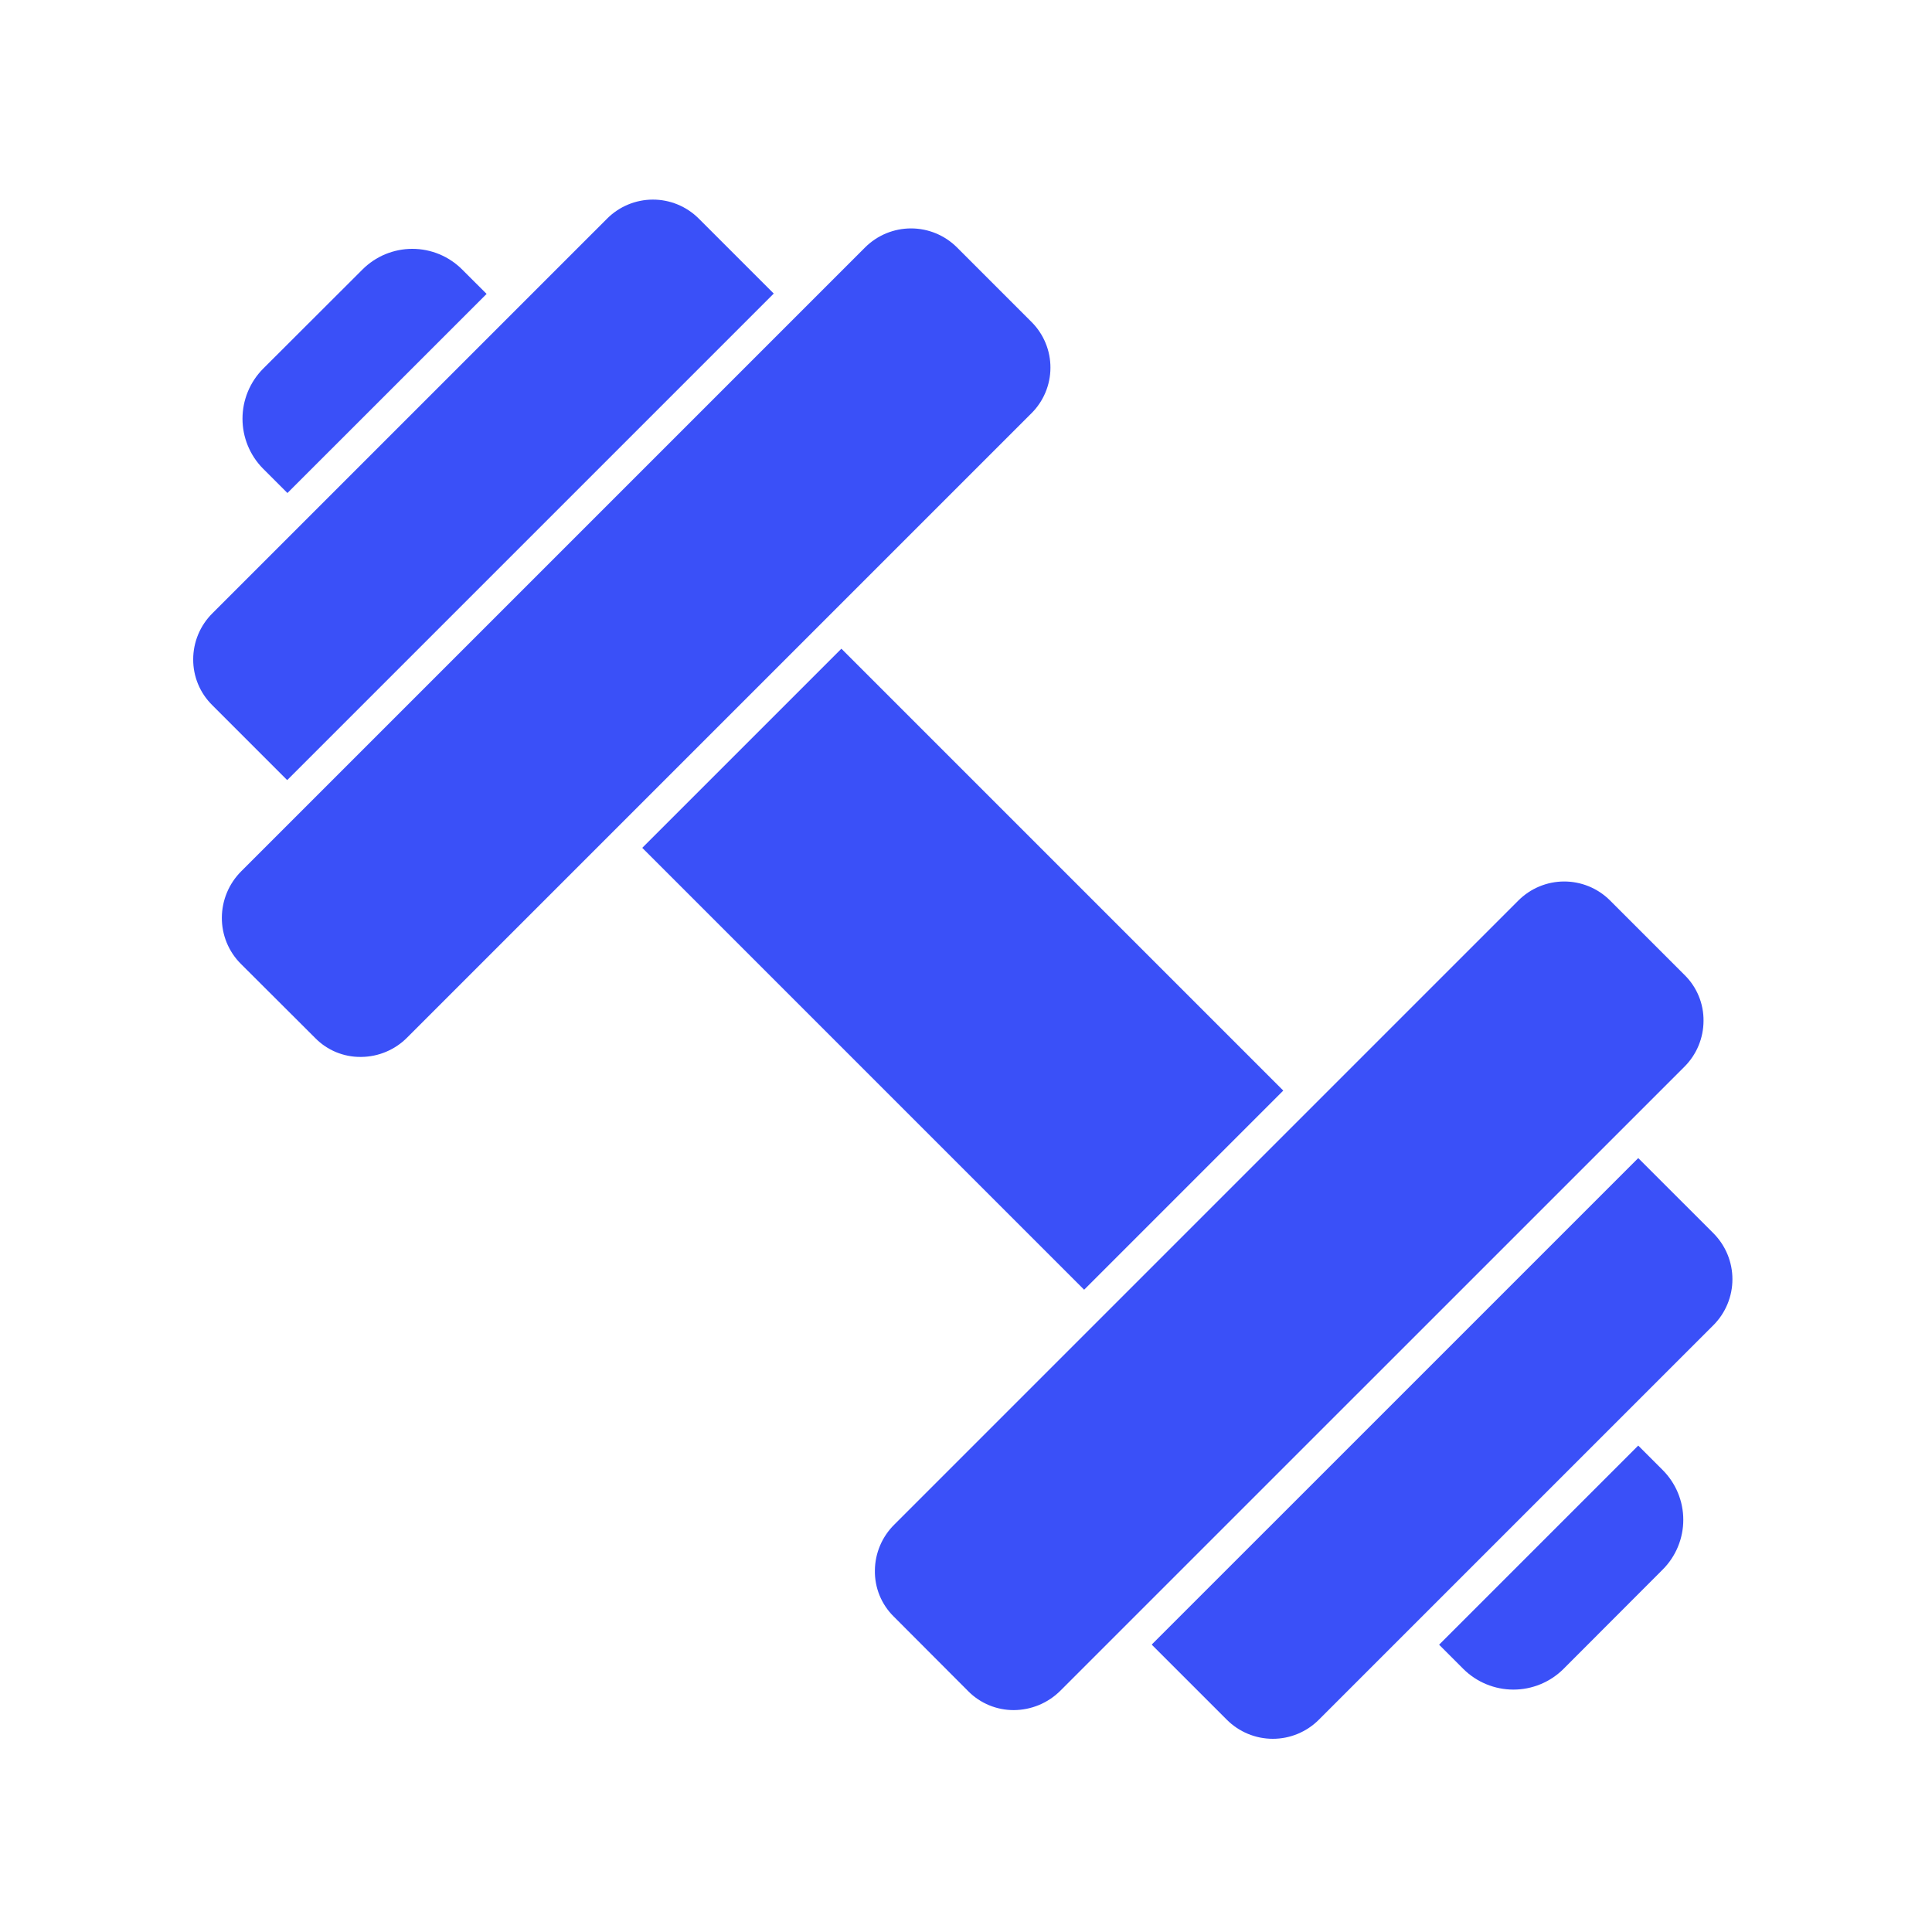<svg xmlns="http://www.w3.org/2000/svg" xmlns:xlink="http://www.w3.org/1999/xlink" width="1080" zoomAndPan="magnify" viewBox="0 0 810 810" height="1080" preserveAspectRatio="xMidYMid meet" version="1.0"><path fill="#3a50f8" d="M 204.012 123.223 L 120.512 206.703 L 110.289 196.484 C 109.605 195.797 108.957 195.078 108.348 194.324 C 107.734 193.574 107.16 192.797 106.625 191.988 C 106.09 191.18 105.594 190.348 105.141 189.492 C 104.688 188.637 104.273 187.762 103.906 186.867 C 103.539 185.973 103.211 185.059 102.934 184.133 C 102.652 183.203 102.418 182.266 102.23 181.316 C 102.043 180.367 101.902 179.406 101.809 178.445 C 101.715 177.48 101.668 176.512 101.668 175.543 C 101.668 174.574 101.715 173.609 101.809 172.645 C 101.902 171.68 102.043 170.723 102.23 169.773 C 102.418 168.824 102.652 167.887 102.934 166.957 C 103.211 166.031 103.539 165.117 103.906 164.223 C 104.273 163.328 104.688 162.453 105.141 161.594 C 105.594 160.738 106.09 159.91 106.625 159.102 C 107.16 158.293 107.734 157.516 108.348 156.766 C 108.957 156.012 109.605 155.293 110.289 154.605 L 151.965 112.996 C 152.648 112.312 153.363 111.66 154.113 111.047 C 154.859 110.43 155.637 109.855 156.441 109.316 C 157.246 108.777 158.074 108.277 158.93 107.82 C 159.781 107.363 160.656 106.949 161.551 106.578 C 162.445 106.207 163.355 105.883 164.285 105.602 C 165.211 105.32 166.148 105.086 167.098 104.895 C 168.047 104.707 169.004 104.562 169.969 104.469 C 170.93 104.375 171.898 104.328 172.867 104.328 C 173.836 104.328 174.801 104.375 175.766 104.469 C 176.727 104.562 177.684 104.707 178.633 104.895 C 179.586 105.086 180.523 105.32 181.449 105.602 C 182.375 105.883 183.285 106.207 184.18 106.578 C 185.074 106.949 185.949 107.363 186.805 107.82 C 187.656 108.277 188.484 108.777 189.289 109.316 C 190.094 109.855 190.871 110.43 191.621 111.047 C 192.367 111.66 193.086 112.312 193.77 112.996 Z M 204.012 123.223 " fill-opacity="1" fill-rule="nonzero"/><path fill="#3a50f8" d="M 269.27 355.461 L 352.758 271.973 L 538.016 457.23 L 454.527 540.723 Z M 269.27 355.461 " fill-opacity="1" fill-rule="nonzero"/><path fill="#3a50f8" d="M 324.383 123.086 L 120.445 327.023 C 120.371 327.023 120.305 326.957 120.234 326.891 L 88.918 295.566 C 87.652 294.312 86.527 292.949 85.535 291.473 C 84.543 289.996 83.707 288.434 83.027 286.789 C 82.348 285.145 81.836 283.449 81.496 281.703 C 81.152 279.957 80.988 278.195 81 276.414 C 81 274.621 81.18 272.844 81.531 271.082 C 81.887 269.324 82.41 267.613 83.102 265.957 C 83.793 264.301 84.641 262.73 85.645 261.242 C 86.648 259.754 87.789 258.379 89.066 257.117 L 254.496 91.688 C 255.121 91.059 255.777 90.461 256.461 89.895 C 257.148 89.328 257.859 88.797 258.598 88.301 C 259.332 87.805 260.094 87.348 260.875 86.926 C 261.66 86.504 262.461 86.125 263.277 85.781 C 264.098 85.438 264.934 85.137 265.781 84.875 C 266.633 84.617 267.492 84.398 268.363 84.223 C 269.234 84.043 270.113 83.91 270.996 83.82 C 271.879 83.73 272.766 83.684 273.656 83.68 C 274.543 83.68 275.43 83.719 276.312 83.801 C 277.199 83.887 278.078 84.012 278.949 84.184 C 279.82 84.355 280.684 84.566 281.535 84.82 C 282.387 85.074 283.223 85.371 284.043 85.707 C 284.867 86.047 285.672 86.422 286.457 86.836 C 287.242 87.254 288.004 87.707 288.746 88.195 C 289.484 88.688 290.199 89.215 290.891 89.773 C 291.578 90.336 292.238 90.93 292.871 91.555 L 324.27 122.945 Z M 324.383 123.086 " fill-opacity="1" fill-rule="nonzero"/><path fill="#3a50f8" d="M 697.051 658.09 L 655.441 699.766 C 654.754 700.445 654.031 701.094 653.281 701.703 C 652.531 702.312 651.75 702.887 650.941 703.422 C 650.137 703.957 649.305 704.449 648.449 704.902 C 647.594 705.355 646.719 705.77 645.82 706.137 C 644.926 706.504 644.016 706.828 643.086 707.105 C 642.16 707.387 641.223 707.621 640.27 707.809 C 639.32 707.996 638.363 708.137 637.398 708.23 C 636.438 708.324 635.469 708.371 634.504 708.371 C 633.535 708.371 632.566 708.324 631.605 708.23 C 630.641 708.137 629.684 707.996 628.734 707.809 C 627.785 707.621 626.844 707.387 625.918 707.105 C 624.988 706.828 624.078 706.504 623.184 706.137 C 622.289 705.77 621.41 705.355 620.555 704.902 C 619.699 704.449 618.867 703.957 618.062 703.422 C 617.254 702.887 616.477 702.312 615.723 701.703 C 614.973 701.094 614.25 700.445 613.562 699.766 L 603.348 689.547 L 686.84 606.062 L 697.051 616.277 C 697.734 616.961 698.387 617.68 699.004 618.426 C 699.617 619.176 700.195 619.953 700.734 620.758 C 701.273 621.562 701.77 622.391 702.23 623.246 C 702.688 624.098 703.102 624.973 703.473 625.867 C 703.844 626.762 704.168 627.672 704.449 628.598 C 704.734 629.527 704.969 630.465 705.156 631.414 C 705.348 632.363 705.488 633.32 705.586 634.285 C 705.68 635.25 705.727 636.215 705.727 637.184 C 705.727 638.152 705.68 639.121 705.586 640.082 C 705.488 641.047 705.348 642.004 705.156 642.953 C 704.969 643.902 704.734 644.844 704.453 645.77 C 704.168 646.695 703.844 647.605 703.473 648.5 C 703.102 649.395 702.688 650.27 702.23 651.125 C 701.77 651.977 701.273 652.809 700.734 653.613 C 700.195 654.418 699.617 655.195 699.004 655.941 C 698.387 656.691 697.734 657.406 697.051 658.09 Z M 697.051 658.09 " fill-opacity="1" fill-rule="nonzero"/><path fill="#3a50f8" d="M 718.367 555.574 L 552.93 721 C 552.301 721.633 551.637 722.234 550.949 722.801 C 550.258 723.367 549.539 723.898 548.797 724.398 C 548.055 724.895 547.289 725.352 546.5 725.773 C 545.715 726.195 544.906 726.578 544.082 726.922 C 543.254 727.262 542.414 727.562 541.559 727.824 C 540.703 728.082 539.84 728.301 538.961 728.477 C 538.086 728.648 537.203 728.781 536.312 728.867 C 535.426 728.957 534.531 729 533.641 729 C 532.746 729 531.852 728.957 530.965 728.867 C 530.074 728.781 529.191 728.648 528.316 728.477 C 527.438 728.301 526.574 728.082 525.719 727.824 C 524.863 727.562 524.023 727.262 523.195 726.922 C 522.371 726.578 521.562 726.195 520.777 725.773 C 519.988 725.352 519.223 724.895 518.48 724.398 C 517.738 723.898 517.02 723.367 516.328 722.801 C 515.641 722.234 514.977 721.633 514.348 721 L 483.156 689.812 C 483.051 689.711 482.961 689.602 482.887 689.473 L 686.84 485.531 L 718.367 517.055 C 718.996 517.688 719.594 518.348 720.156 519.039 C 720.723 519.727 721.25 520.445 721.746 521.188 C 722.242 521.926 722.699 522.691 723.117 523.48 C 723.535 524.266 723.918 525.07 724.258 525.895 C 724.598 526.719 724.898 527.559 725.156 528.41 C 725.414 529.266 725.629 530.129 725.805 531.004 C 725.977 531.879 726.109 532.758 726.195 533.645 C 726.281 534.531 726.324 535.422 726.324 536.312 C 726.324 537.207 726.281 538.094 726.195 538.984 C 726.109 539.871 725.977 540.75 725.805 541.625 C 725.629 542.5 725.414 543.363 725.156 544.219 C 724.898 545.07 724.598 545.91 724.258 546.734 C 723.918 547.559 723.535 548.363 723.117 549.148 C 722.699 549.938 722.242 550.699 721.746 551.441 C 721.25 552.184 720.723 552.902 720.156 553.59 C 719.594 554.281 718.996 554.941 718.367 555.574 Z M 718.367 555.574 " fill-opacity="1" fill-rule="nonzero"/><path fill="#3a50f8" d="M 432.34 173.367 L 170.719 434.988 C 169.457 436.258 168.09 437.395 166.605 438.398 C 165.125 439.402 163.559 440.254 161.91 440.949 C 160.266 441.648 158.562 442.18 156.812 442.543 C 155.059 442.91 153.289 443.102 151.5 443.121 L 151.164 443.121 C 149.402 443.133 147.656 442.969 145.926 442.629 C 144.195 442.289 142.52 441.781 140.891 441.109 C 139.262 440.434 137.719 439.602 136.254 438.617 C 134.793 437.633 133.445 436.512 132.207 435.254 L 100.945 404.066 C 99.676 402.797 98.543 401.41 97.551 399.918 C 96.555 398.422 95.719 396.844 95.035 395.18 C 94.355 393.52 93.844 391.809 93.504 390.043 C 93.164 388.281 93 386.5 93.012 384.707 C 93.023 382.906 93.207 381.129 93.562 379.363 C 93.918 377.602 94.445 375.891 95.137 374.23 C 95.828 372.57 96.672 370.992 97.672 369.5 C 98.672 368.004 99.809 366.621 101.078 365.348 L 362.699 103.727 C 363.328 103.098 363.992 102.5 364.68 101.934 C 365.371 101.371 366.086 100.84 366.828 100.344 C 367.57 99.852 368.332 99.391 369.121 98.973 C 369.906 98.555 370.711 98.172 371.535 97.832 C 372.359 97.492 373.199 97.191 374.055 96.934 C 374.906 96.676 375.77 96.457 376.645 96.285 C 377.52 96.109 378.402 95.98 379.289 95.895 C 380.176 95.805 381.066 95.762 381.957 95.762 C 382.848 95.762 383.738 95.805 384.625 95.895 C 385.512 95.98 386.395 96.109 387.27 96.285 C 388.145 96.457 389.008 96.676 389.859 96.934 C 390.715 97.191 391.555 97.492 392.379 97.832 C 393.203 98.172 394.008 98.555 394.793 98.973 C 395.582 99.391 396.344 99.852 397.086 100.344 C 397.828 100.84 398.543 101.371 399.234 101.934 C 399.922 102.5 400.586 103.098 401.215 103.727 L 432.473 134.984 C 433.102 135.613 433.699 136.27 434.266 136.961 C 434.828 137.648 435.359 138.359 435.852 139.102 C 436.348 139.84 436.805 140.605 437.223 141.391 C 437.641 142.176 438.02 142.977 438.359 143.801 C 438.699 144.625 439 145.461 439.254 146.312 C 439.512 147.164 439.727 148.027 439.898 148.902 C 440.07 149.773 440.199 150.652 440.281 151.539 C 440.367 152.426 440.406 153.312 440.402 154.203 C 440.402 155.094 440.355 155.98 440.262 156.867 C 440.172 157.75 440.039 158.629 439.859 159.504 C 439.684 160.375 439.461 161.234 439.199 162.086 C 438.938 162.938 438.633 163.773 438.289 164.594 C 437.941 165.414 437.559 166.215 437.133 166.996 C 436.711 167.777 436.246 168.539 435.746 169.273 C 435.25 170.012 434.715 170.723 434.145 171.406 C 433.574 172.09 432.973 172.742 432.34 173.367 Z M 432.34 173.367 " fill-opacity="1" fill-rule="nonzero"/><path fill="#3a50f8" d="M 714.211 427.996 C 714.207 429.781 714.027 431.551 713.676 433.301 C 713.324 435.055 712.805 436.754 712.121 438.402 C 711.434 440.051 710.594 441.617 709.598 443.102 C 708.605 444.586 707.477 445.957 706.211 447.223 L 444.574 708.832 C 443.285 710.117 441.891 711.266 440.379 712.273 C 438.871 713.281 437.277 714.137 435.598 714.836 C 433.922 715.531 432.195 716.059 430.414 716.418 C 428.633 716.777 426.836 716.961 425.02 716.969 C 423.25 716.973 421.5 716.805 419.766 716.461 C 418.035 716.121 416.352 715.613 414.719 714.938 C 413.082 714.262 411.531 713.434 410.062 712.453 C 408.594 711.469 407.234 710.355 405.988 709.102 L 374.672 677.711 C 373.395 676.453 372.262 675.078 371.266 673.59 C 370.27 672.102 369.434 670.531 368.758 668.871 C 368.082 667.215 367.578 665.504 367.25 663.746 C 366.918 661.984 366.77 660.211 366.801 658.418 C 366.816 656.629 367.004 654.855 367.367 653.105 C 367.73 651.352 368.262 649.648 368.961 648 C 369.656 646.352 370.508 644.785 371.516 643.305 C 372.52 641.824 373.66 640.453 374.934 639.195 L 636.551 377.574 C 637.18 376.945 637.836 376.348 638.52 375.781 C 639.207 375.215 639.918 374.684 640.656 374.188 C 641.391 373.691 642.152 373.234 642.934 372.812 C 643.719 372.391 644.52 372.008 645.34 371.668 C 646.16 371.324 646.992 371.023 647.844 370.762 C 648.691 370.5 649.555 370.281 650.426 370.105 C 651.297 369.93 652.172 369.797 653.059 369.707 C 653.941 369.617 654.828 369.57 655.715 369.566 C 656.605 369.562 657.492 369.605 658.375 369.688 C 659.262 369.773 660.141 369.898 661.012 370.07 C 661.883 370.238 662.746 370.453 663.598 370.707 C 664.449 370.961 665.285 371.258 666.109 371.594 C 666.93 371.93 667.734 372.309 668.52 372.723 C 669.305 373.141 670.066 373.594 670.809 374.082 C 671.551 374.574 672.266 375.098 672.953 375.66 C 673.645 376.223 674.305 376.812 674.934 377.441 L 706.328 408.832 C 707.59 410.082 708.719 411.449 709.711 412.926 C 710.703 414.406 711.535 415.969 712.211 417.613 C 712.891 419.262 713.398 420.957 713.734 422.703 C 714.07 424.453 714.23 426.215 714.211 427.996 Z M 714.211 427.996 " fill-opacity="1" fill-rule="nonzero"/></svg>